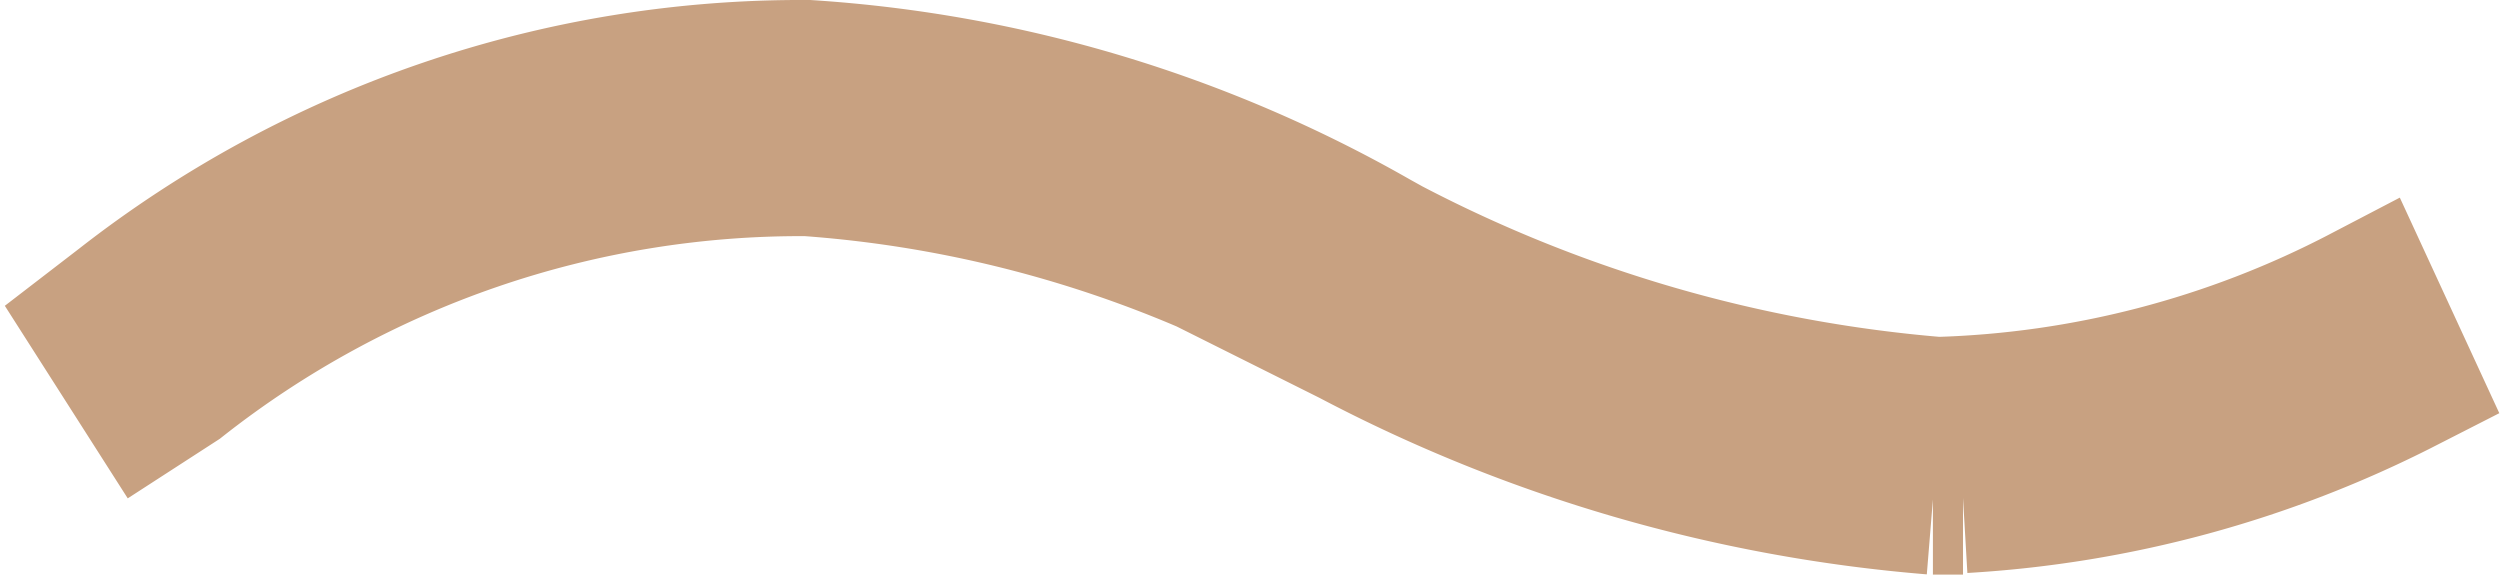 <?xml version="1.0" encoding="UTF-8"?>
<svg xmlns="http://www.w3.org/2000/svg" width="16.62" height="3.82" viewBox="0 0 16.62 3.82">
  <defs>
    <style>
      .a {
        fill: #c8a181;
        stroke: #c8a181;
        stroke-miterlimit: 10;
      }
    </style>
  </defs>
  <path class="a" d="M13.05,3.32h-.2A10,10,0,0,1,9,2.2l-.1-.05A8.26,8.26,0,0,0,5.37,1.07a6.71,6.71,0,0,0-4.2,1.44L1,2.62.7,2.15l.13-.1A7.3,7.3,0,0,1,5.37.5,8.71,8.71,0,0,1,9.13,1.63l.09.05a9.6,9.6,0,0,0,3.66,1.06A6.54,6.54,0,0,0,15.72,2l.24.52a7.34,7.34,0,0,1-2.91.79"></path>
</svg>
